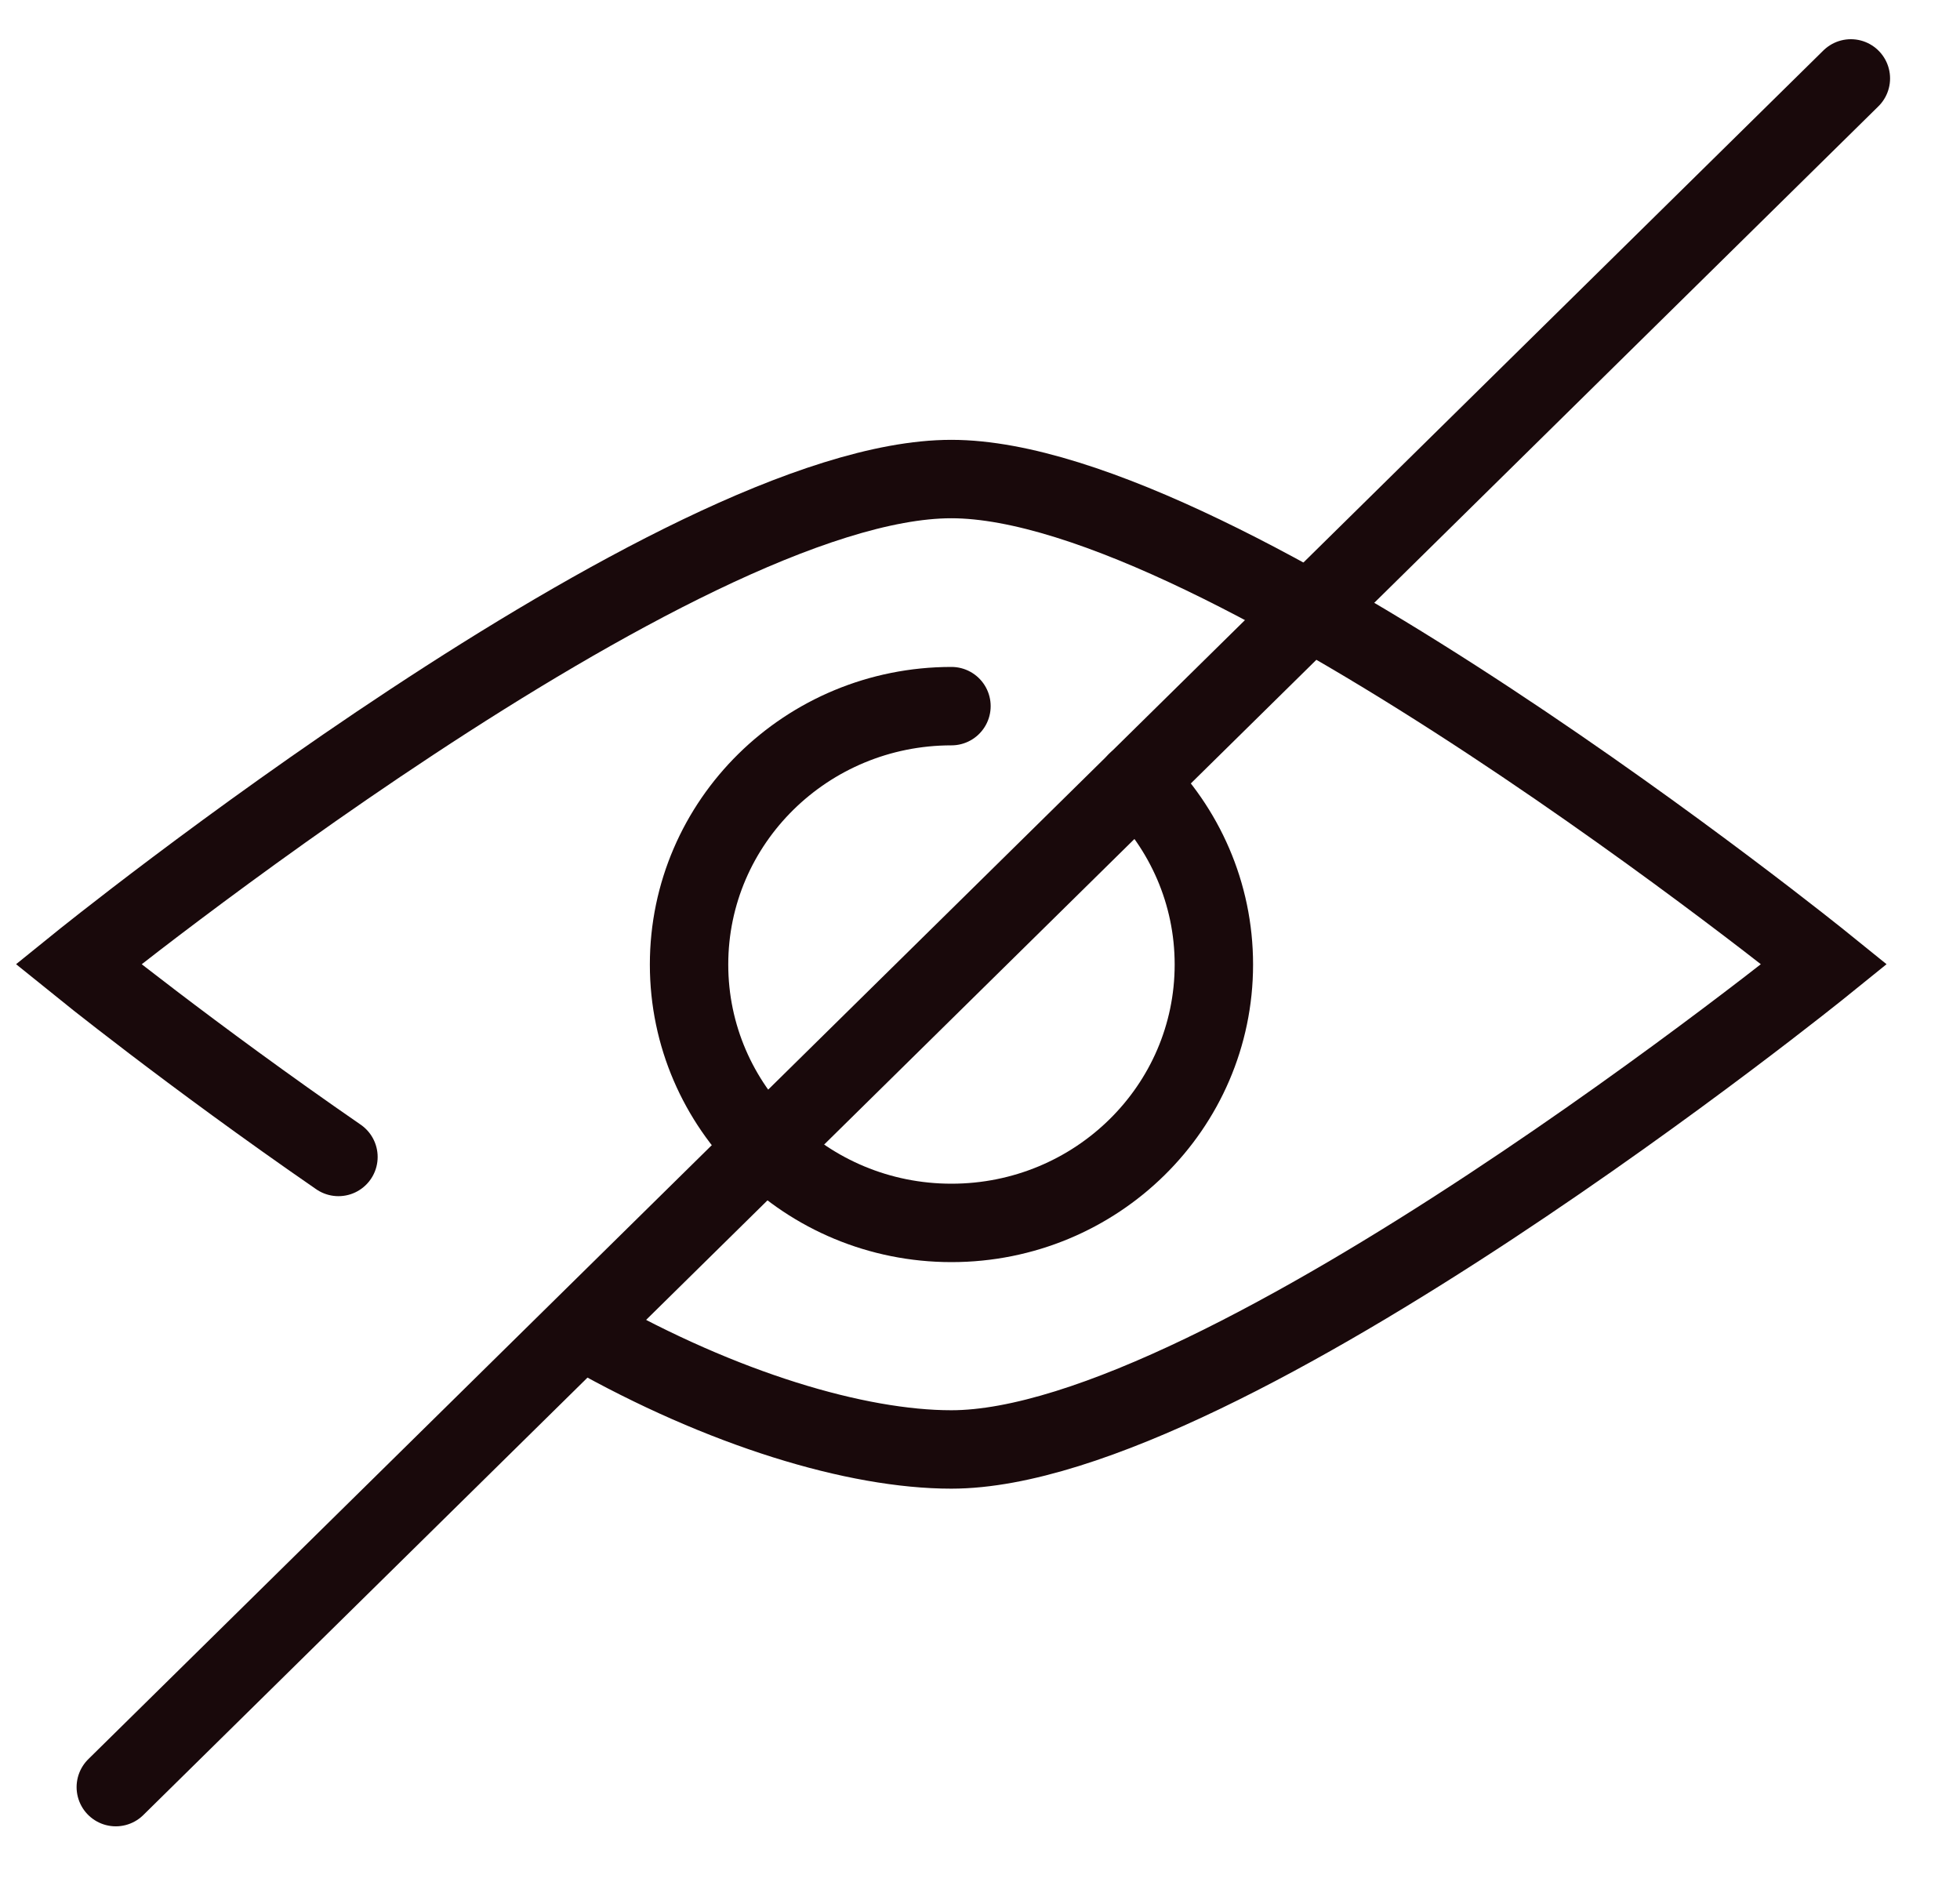 <svg width="25" height="24" viewBox="0 0 25 24" fill="none" xmlns="http://www.w3.org/2000/svg">
<path d="M7.5 17C9.217 17.972 10.926 18.484 12.134 18.484C15.617 18.484 23.268 12.296 23.268 12.296C23.268 12.296 15.617 6.109 12.134 6.109C8.65 6.109 1 12.296 1 12.296C1 12.296 2.421 13.446 4.317 14.754" stroke="#19090B" stroke-miterlimit="10" stroke-linecap="round"/>
<path d="M12.136 9.005C10.288 9.005 8.789 10.48 8.789 12.3C8.789 14.12 10.288 15.595 12.136 15.595C13.985 15.595 15.483 14.12 15.483 12.3C15.483 11.389 15.107 10.564 14.5 9.967" stroke="#19090B" stroke-miterlimit="10" stroke-linecap="round"/>
<path d="M23.608 1L1.477 22.79" stroke="#19090B" stroke-miterlimit="10" stroke-linecap="round"/>
</svg>

